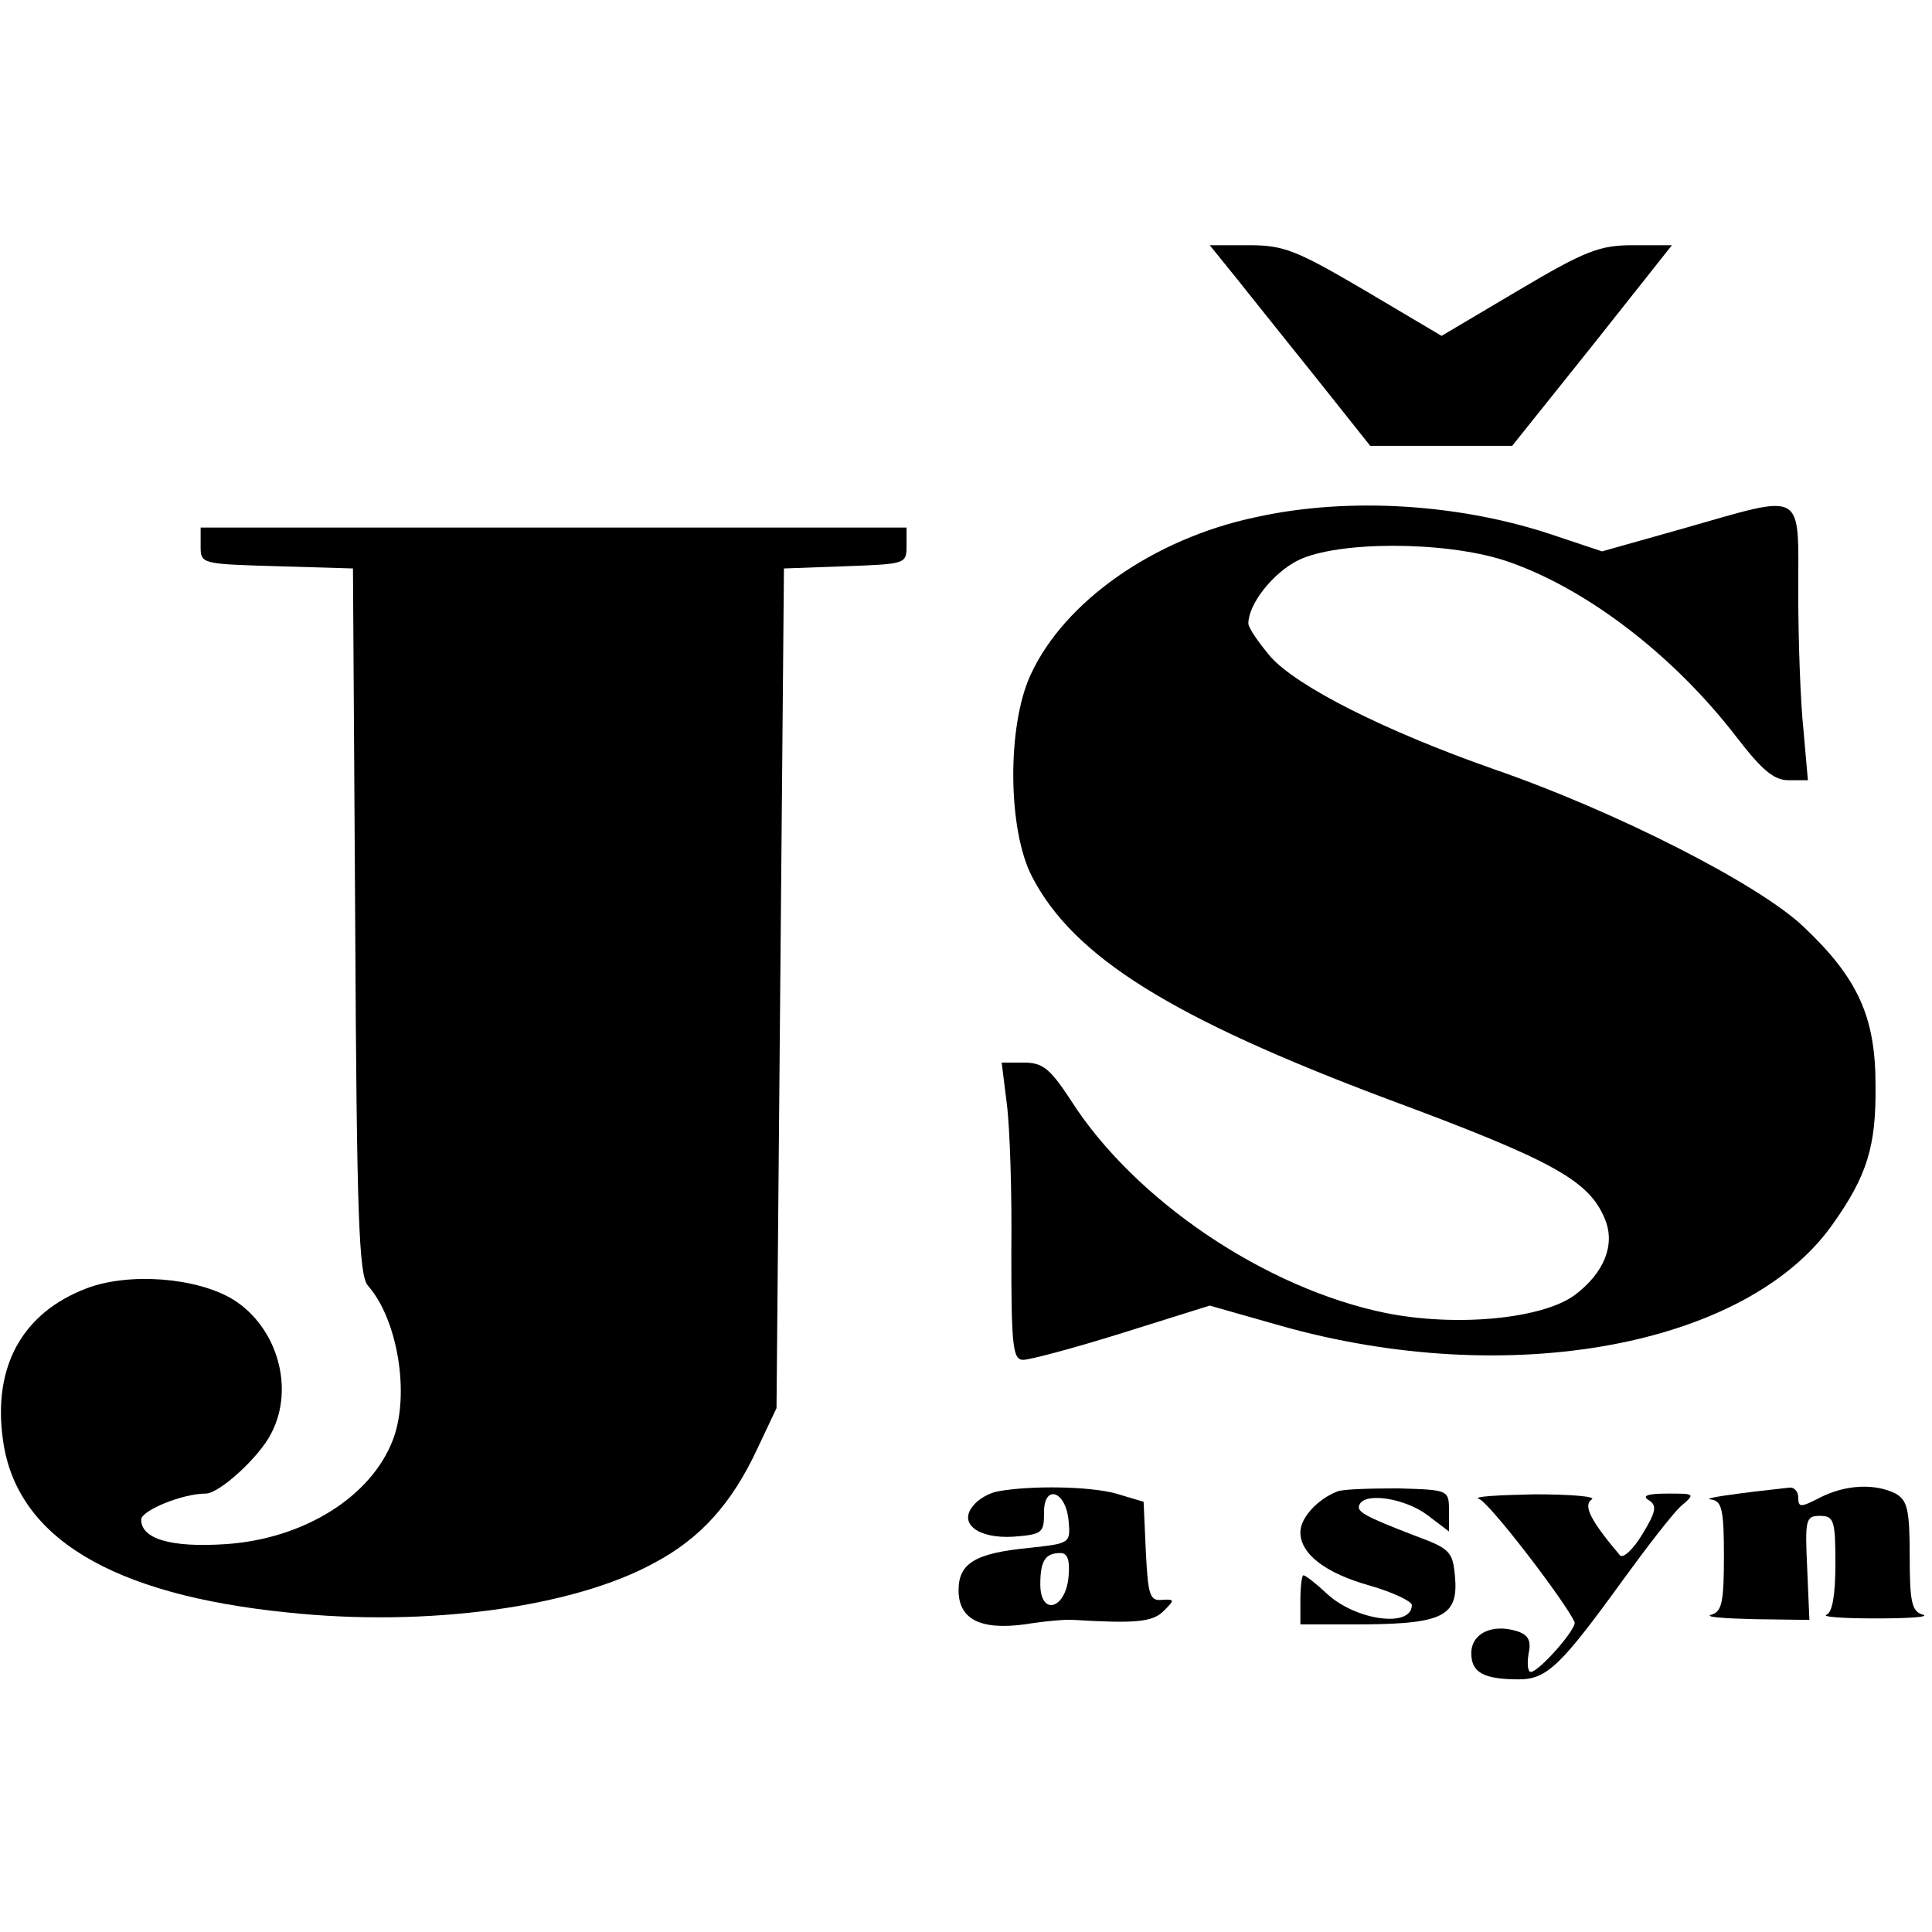 <?xml version="1.0" standalone="no"?>
<!DOCTYPE svg PUBLIC "-//W3C//DTD SVG 20010904//EN"
 "http://www.w3.org/TR/2001/REC-SVG-20010904/DTD/svg10.dtd">
<svg version="1.0" xmlns="http://www.w3.org/2000/svg"
 width="260pt" height="260pt" viewBox="0 0 260 260"
 preserveAspectRatio="xMidYMid meet">
<g transform="translate(0,260) scale(0.1,-0.1)"
fill="#000000" stroke="none">
<path d="M1662 2228 c19 -24 68 -85 108 -135 l74 -93 95 0 96 0 108 135 107
135 -52 0 c-45 0 -64 -7 -155 -61 l-103 -61 -103 61 c-92 54 -109 61 -156 61
l-53 0 34 -42z"/>
<path d="M1690 1904 c-138 -29 -258 -114 -303 -212 -32 -69 -31 -209 2 -272
56 -108 188 -190 478 -299 224 -83 272 -110 293 -162 14 -34 -1 -72 -41 -102
-44 -32 -159 -43 -254 -24 -162 33 -339 152 -425 288 -27 41 -37 49 -62 49
l-30 0 7 -56 c4 -31 7 -121 6 -200 0 -126 2 -144 16 -144 9 0 69 16 133 36
l118 37 95 -27 c307 -87 627 -28 743 136 47 66 59 106 58 188 0 92 -24 144
-97 213 -60 57 -252 155 -417 212 -148 52 -264 111 -300 151 -16 19 -30 39
-30 45 0 26 33 68 67 85 53 26 196 26 277 0 107 -35 227 -126 313 -238 34 -44
50 -58 70 -58 l26 0 -6 68 c-4 37 -7 120 -7 185 0 139 11 133 -154 86 l-110
-31 -60 20 c-127 44 -280 54 -406 26z"/>
<path d="M270 1865 c0 -24 1 -24 103 -27 l102 -3 3 -474 c2 -398 5 -477 17
-491 40 -45 57 -146 34 -207 -29 -77 -120 -134 -225 -141 -74 -5 -114 7 -114
33 0 12 55 35 87 35 18 0 72 49 88 81 32 61 8 143 -51 180 -49 30 -141 37
-198 15 -86 -33 -126 -105 -112 -204 18 -131 146 -208 383 -232 188 -20 385 7
494 67 62 33 104 80 138 153 l26 55 5 565 5 565 83 3 c80 3 82 3 82 27 l0 25
-475 0 -475 0 0 -25z"/>
<path d="M1343 593 c-12 -2 -27 -11 -33 -19 -21 -24 6 -45 54 -42 38 3 41 5
41 31 -1 40 29 32 33 -9 3 -31 2 -31 -52 -37 -74 -7 -96 -21 -96 -57 0 -39 29
-54 89 -46 25 4 55 7 66 6 83 -5 106 -3 121 12 15 15 15 16 -2 15 -17 -2 -19
7 -22 65 l-3 67 -37 11 c-36 10 -116 11 -159 3z m95 -115 c-4 -44 -38 -53 -38
-10 0 32 7 42 27 42 10 0 13 -10 11 -32z"/>
<path d="M1800 593 c-26 -10 -50 -35 -50 -55 0 -29 33 -55 94 -72 31 -9 56
-21 56 -26 0 -31 -75 -21 -114 15 -15 14 -29 25 -32 25 -2 0 -4 -15 -4 -33 l0
-33 88 0 c105 1 125 12 120 65 -3 33 -7 37 -53 54 -70 27 -81 33 -75 43 9 16
62 7 91 -15 l29 -22 0 28 c0 28 -1 28 -68 30 -37 0 -74 -1 -82 -4z"/>
<path d="M2340 590 c-30 -4 -47 -7 -37 -8 14 -2 17 -13 17 -76 0 -63 -3 -75
-17 -79 -10 -3 16 -5 57 -6 l75 -1 -3 70 c-3 65 -2 70 17 70 19 0 21 -6 21
-64 0 -42 -4 -66 -12 -69 -7 -3 23 -5 67 -5 44 0 72 2 63 5 -15 4 -18 16 -18
78 0 63 -3 76 -19 85 -28 14 -67 12 -101 -5 -27 -14 -30 -14 -30 0 0 8 -6 14
-12 13 -7 -1 -38 -4 -68 -8z"/>
<path d="M1990 583 c13 -3 117 -139 129 -166 3 -9 -48 -67 -59 -67 -4 0 -5 11
-3 24 4 18 0 26 -16 31 -33 10 -61 -3 -61 -30 0 -26 17 -35 64 -35 38 0 57 19
141 135 32 44 66 88 77 98 20 17 19 17 -18 17 -27 0 -35 -3 -25 -9 11 -7 10
-15 -9 -46 -12 -20 -26 -33 -30 -28 -39 46 -50 67 -38 75 7 4 -27 7 -77 7 -49
-1 -83 -3 -75 -6z"/>
</g>
</svg>
